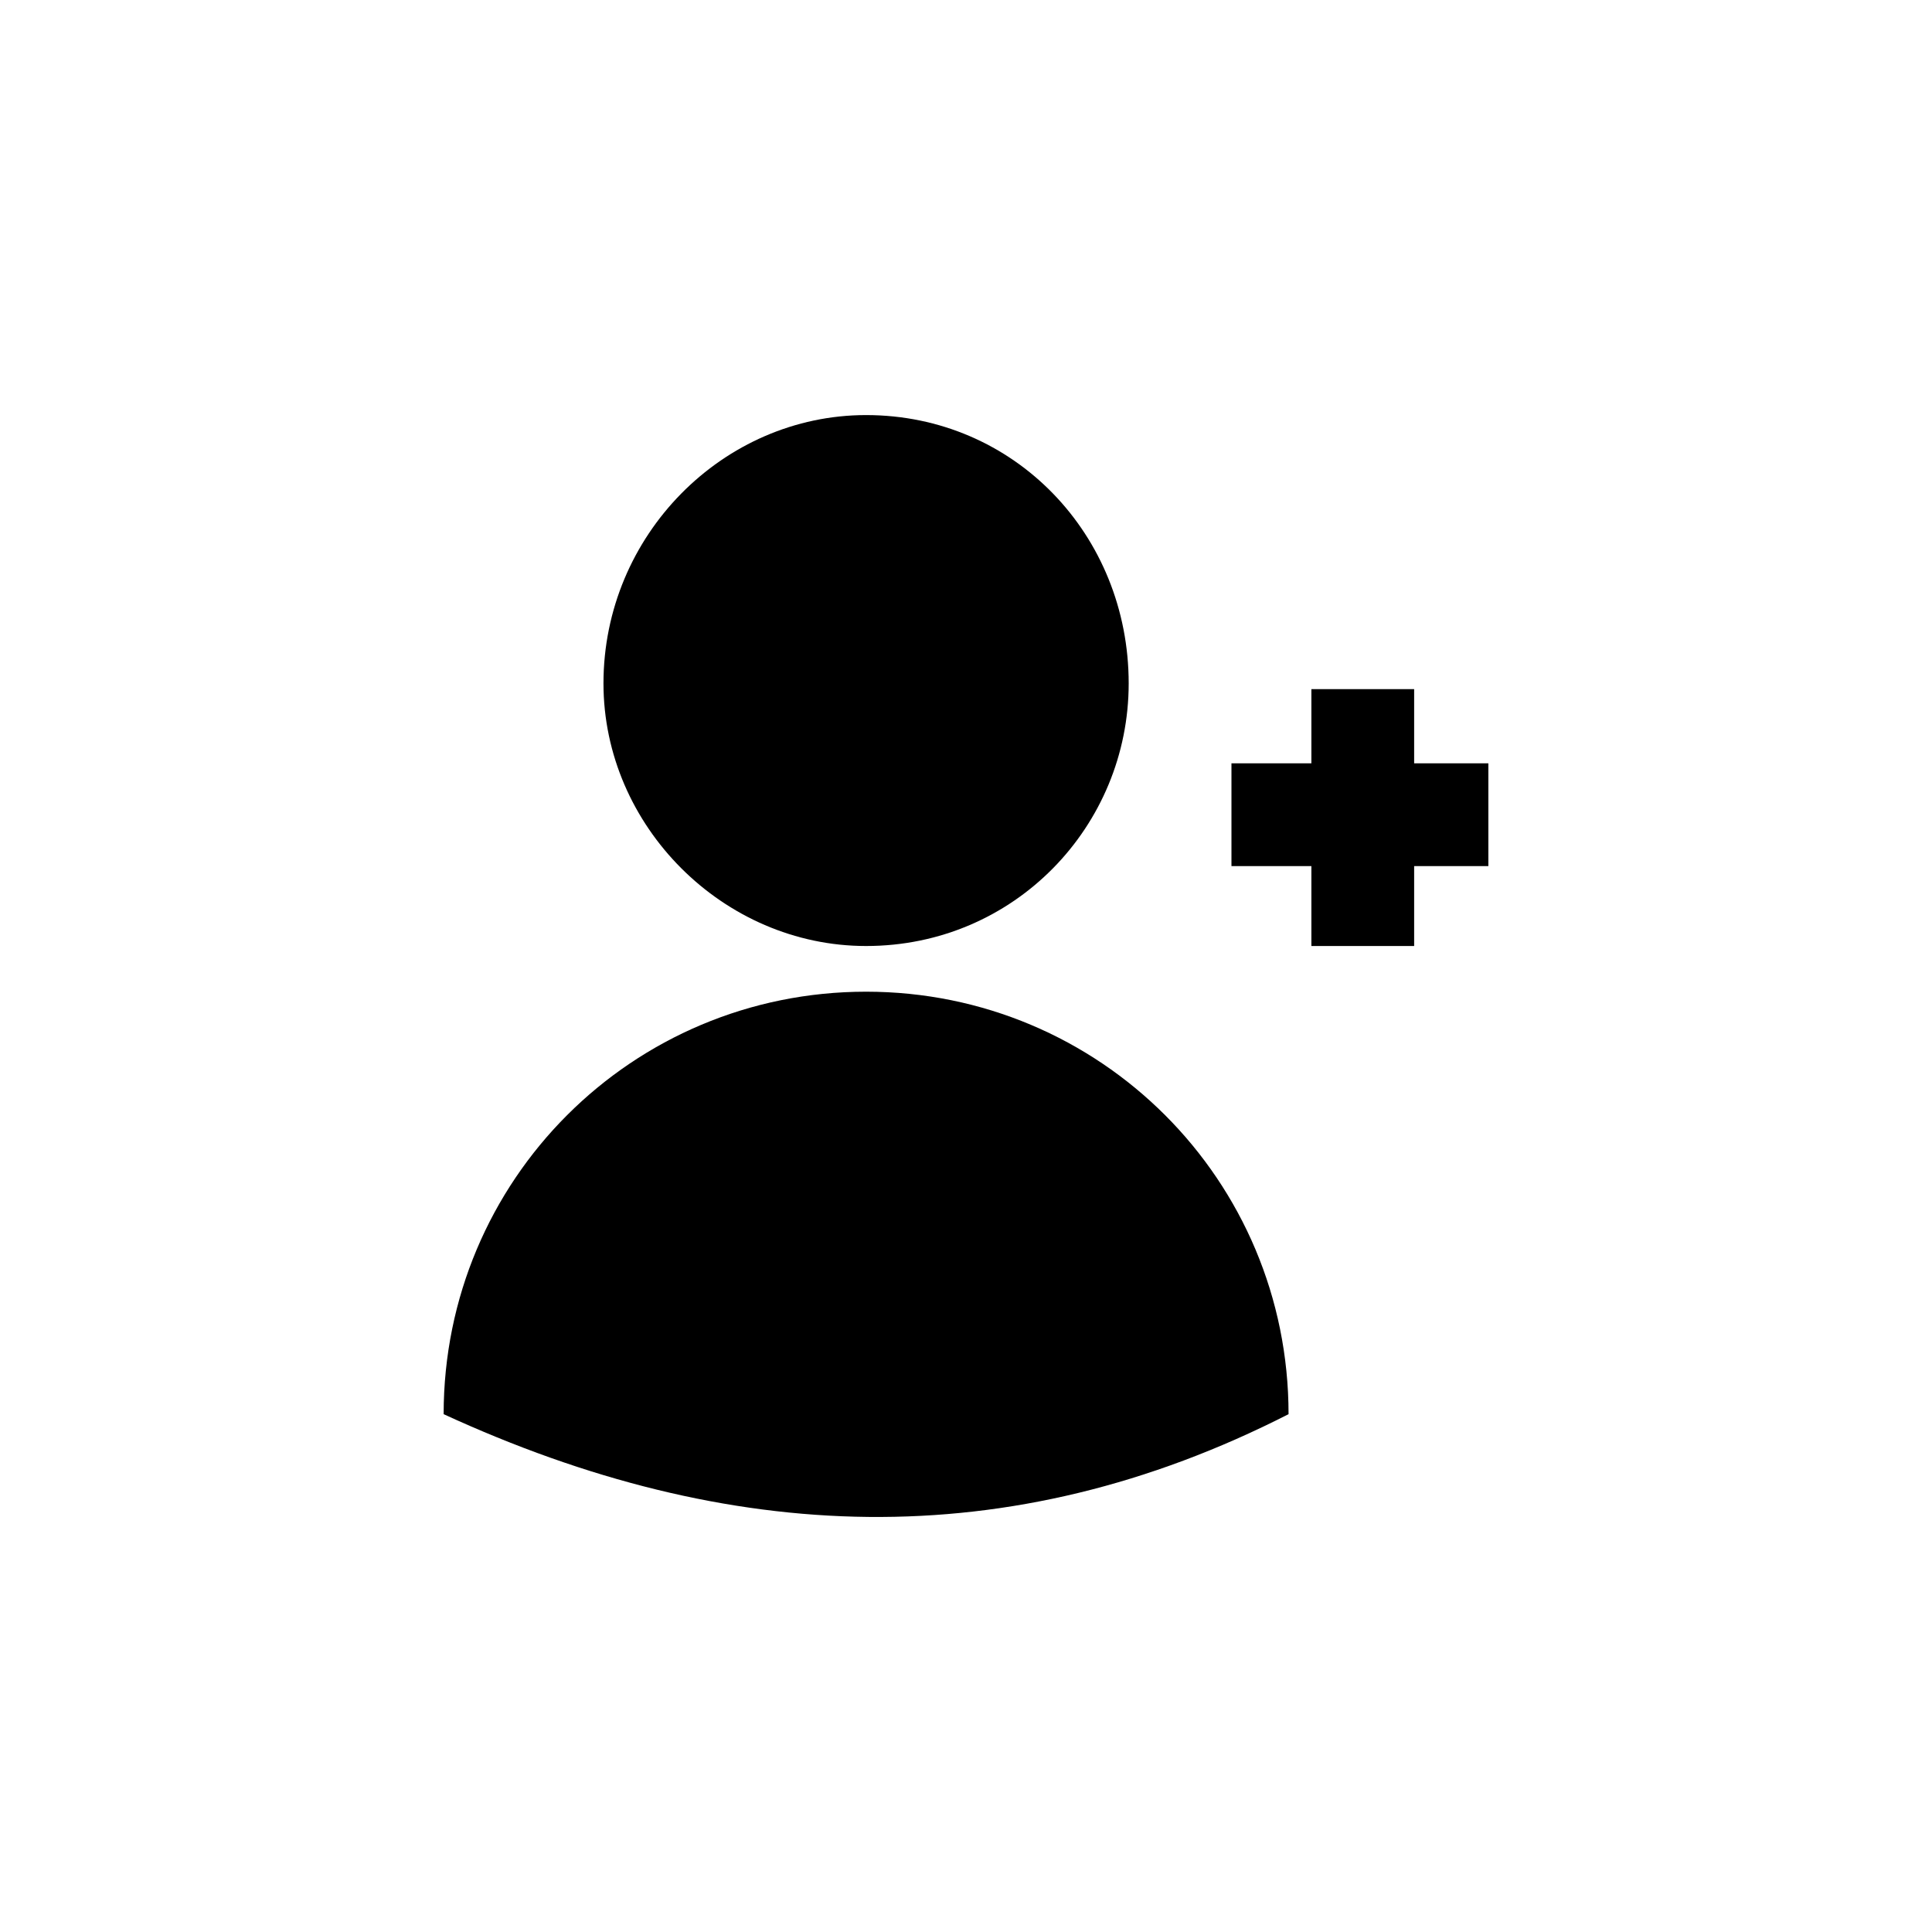 <?xml version="1.0" encoding="UTF-8"?>
<!-- Uploaded to: SVG Repo, www.svgrepo.com, Generator: SVG Repo Mixer Tools -->
<svg fill="#000000" width="800px" height="800px" version="1.1" viewBox="144 144 512 512" xmlns="http://www.w3.org/2000/svg">
 <path d="m373.52 254c39.336 0 69.594 31.773 69.594 71.109 0 37.824-30.258 69.594-69.594 69.594-37.824 0-69.594-31.773-69.594-69.594 0-39.336 31.773-71.109 69.594-71.109zm118.01 72.621h27.234v19.668h19.668v27.234h-19.668v21.18h-27.234v-21.18h-21.18v-27.234h21.18zm-118.01 80.188c62.031 0 111.96 49.926 111.96 111.96-74.133 37.824-148.27 34.797-223.91 0 0-62.031 49.926-111.96 111.96-111.96z"/>
</svg>